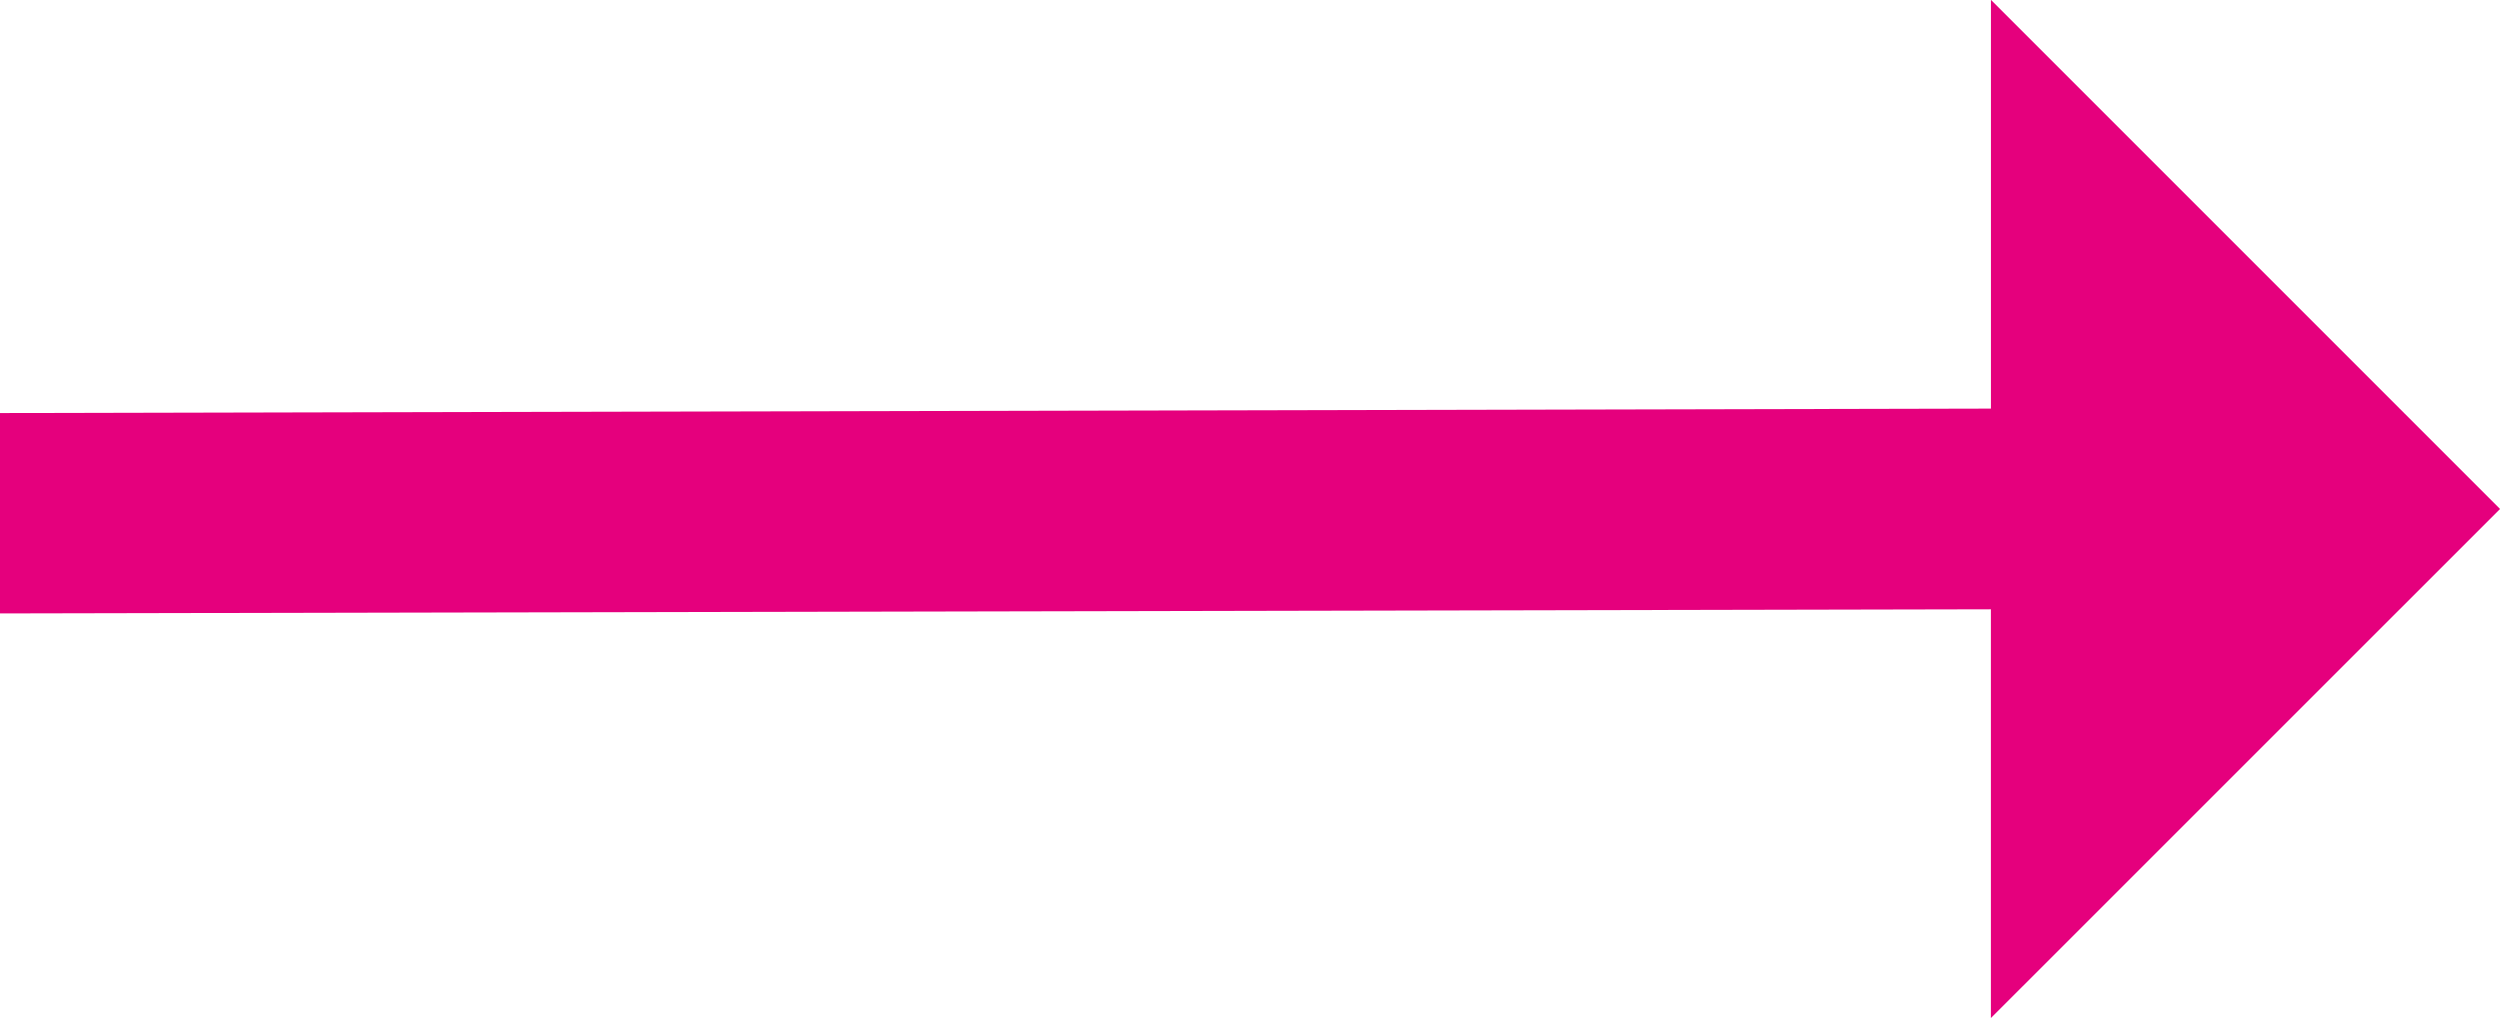 <svg xmlns="http://www.w3.org/2000/svg" width="55.047" height="22.421" viewBox="0 0 55.047 22.421">
  <path id="right-arrow" d="M70.048,173.1l-11.21-11.21v9L15,170.988V175.4l43.837-.091v9Z" transform="translate(-15 -161.893)" fill="#e5007d"/>
</svg>
